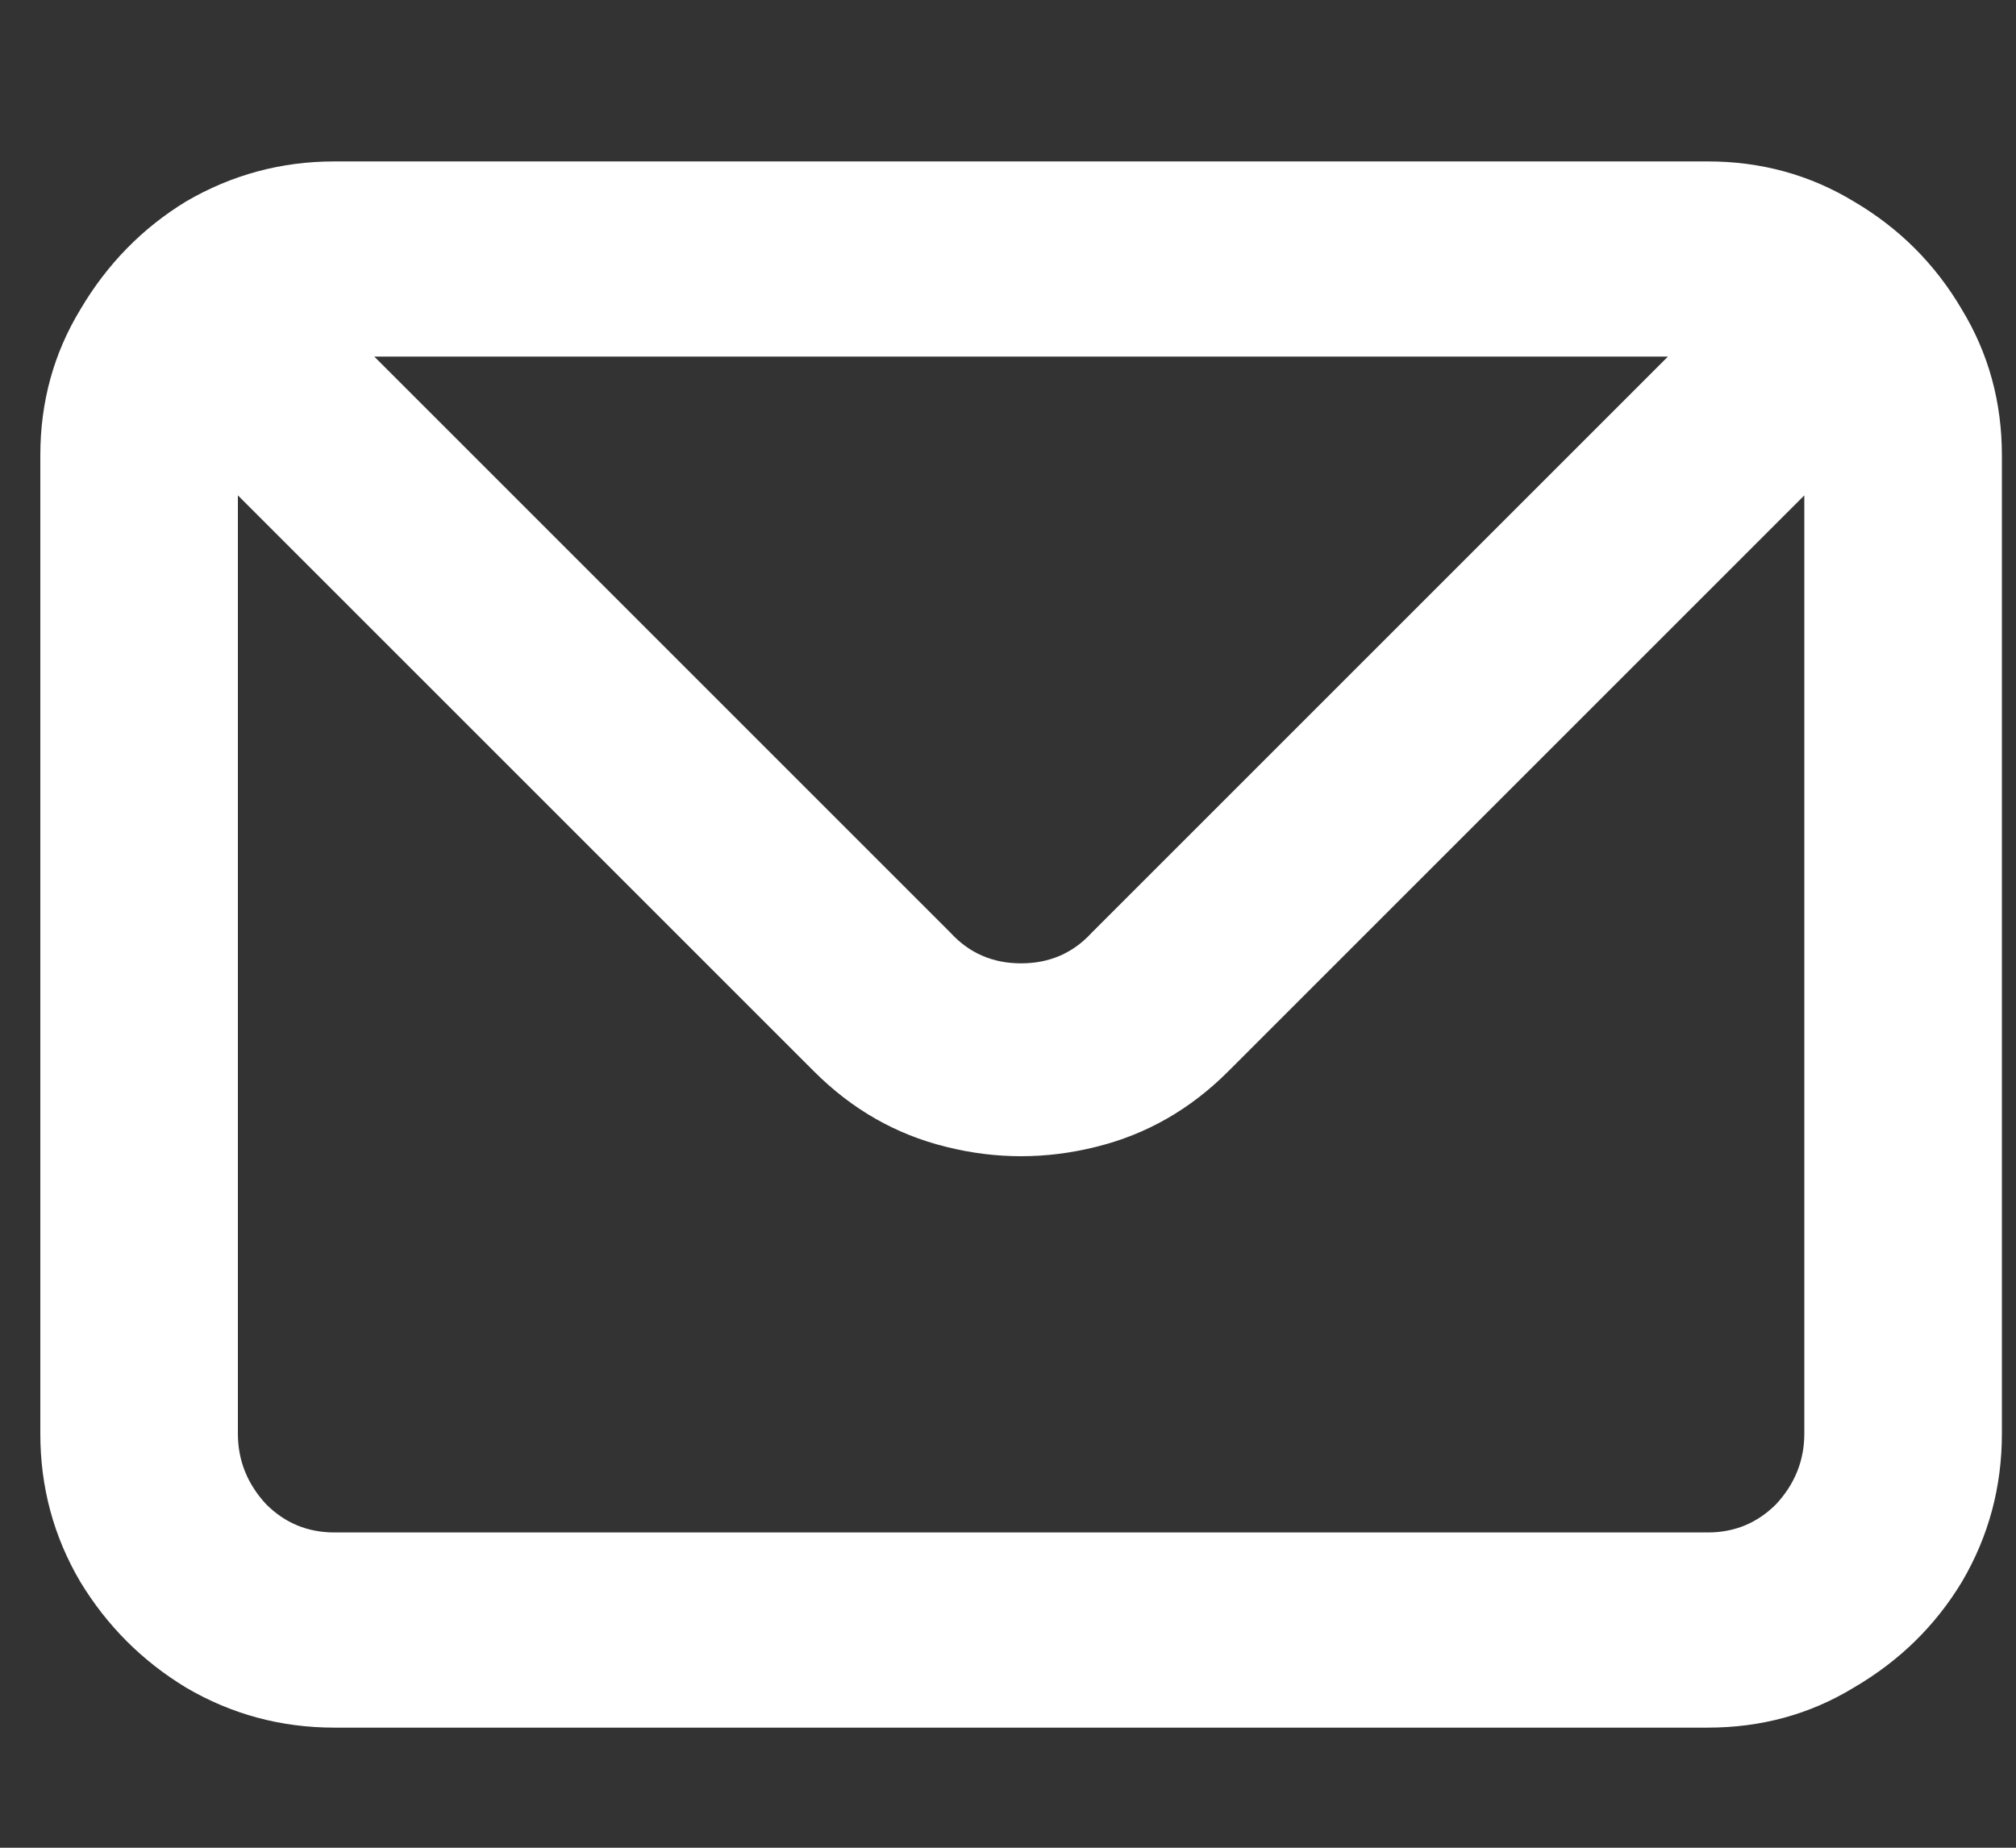 <svg width="12" height="11" viewBox="0 0 12 11" fill="none" xmlns="http://www.w3.org/2000/svg">
<rect x="0" y="0" width="12" height="11" fill="#333333" stroke="none"/>
<path d="M10.166 0.961C10.483 0.961 10.773 1.041 11.034 1.199C11.305 1.358 11.52 1.573 11.678 1.843C11.837 2.105 11.916 2.394 11.916 2.711V8.535C11.916 8.853 11.837 9.147 11.678 9.417C11.52 9.679 11.305 9.889 11.034 10.047C10.773 10.206 10.483 10.285 10.166 10.285H1.99C1.673 10.285 1.379 10.206 1.108 10.047C0.847 9.889 0.637 9.679 0.478 9.417C0.319 9.147 0.24 8.853 0.24 8.535V2.711C0.24 2.394 0.319 2.105 0.478 1.843C0.637 1.573 0.847 1.358 1.108 1.199C1.379 1.041 1.673 0.961 1.99 0.961H10.166ZM9.928 2.123H2.228L5.658 5.553C5.77 5.675 5.91 5.735 6.078 5.735C6.246 5.735 6.386 5.675 6.498 5.553L9.928 2.123ZM10.74 8.535V2.949L7.31 6.379C7.086 6.603 6.825 6.753 6.526 6.827C6.227 6.902 5.929 6.902 5.63 6.827C5.331 6.753 5.07 6.603 4.846 6.379L1.416 2.949V8.535C1.416 8.694 1.472 8.834 1.584 8.955C1.696 9.067 1.831 9.123 1.99 9.123H10.166C10.325 9.123 10.46 9.067 10.572 8.955C10.684 8.834 10.74 8.694 10.74 8.535Z" fill="white"/>
</svg>
